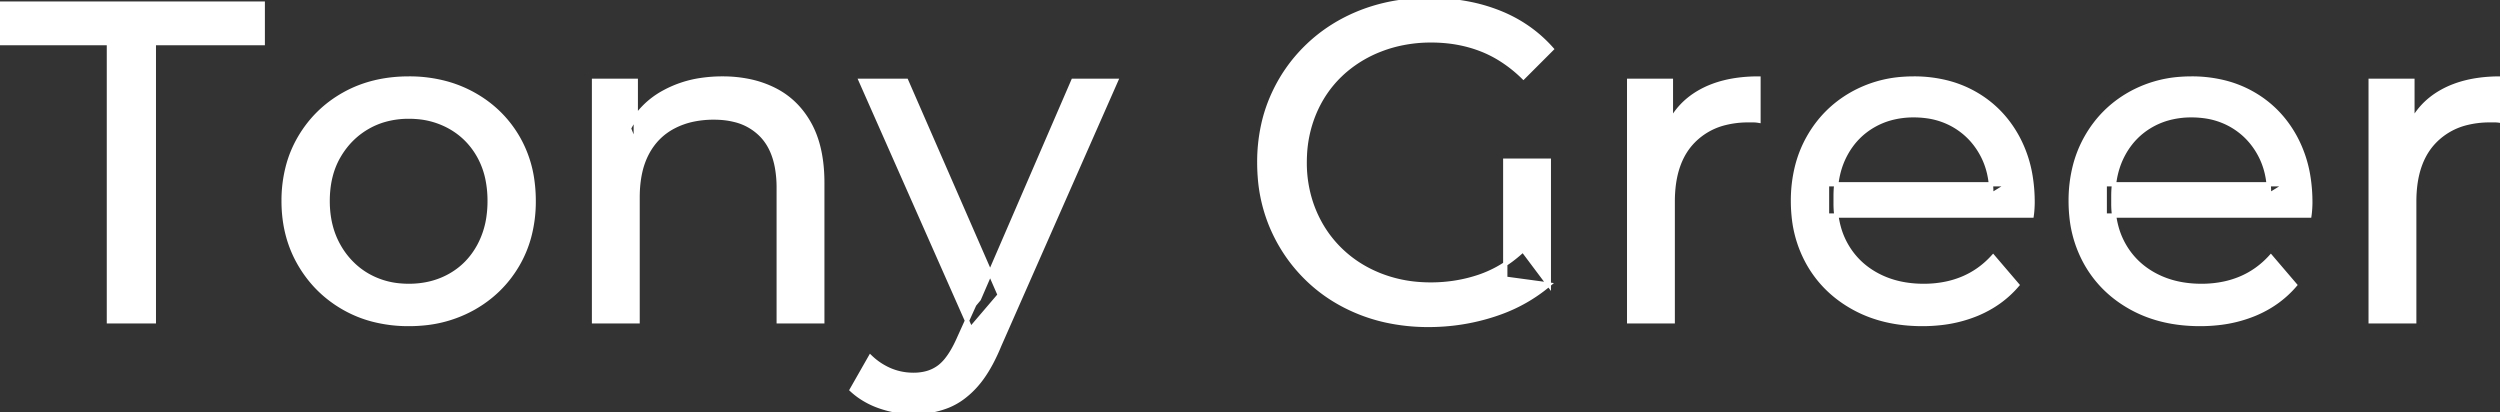 <svg width="550.9" height="90.801" viewBox="0 0 550.9 90.801" xmlns="http://www.w3.org/2000/svg"><rect x="0" y="0" width="550.9" height="90.801" fill="#333333" stroke="none"/><g id="svgGroup" stroke-linecap="round" fill-rule="evenodd" font-size="9pt" stroke="#ffffff" stroke-width="0.25mm" fill="#ffffff" style="stroke:#ffffff;stroke-width:0.25mm;fill:#ffffff"><path d="M 341.3 62.701 L 331.7 61.401 L 331.7 35.401 L 341.3 35.401 L 341.3 62.701 L 335.6 55.101 A 30.692 30.692 0 0 1 333.639 56.782 A 25.548 25.548 0 0 1 326.05 60.951 Q 320.9 62.701 315.3 62.701 A 34.562 34.562 0 0 1 313.082 62.63 A 29.331 29.331 0 0 1 304.2 60.701 Q 299.1 58.701 295.35 55.051 Q 291.6 51.401 289.55 46.451 A 26.264 26.264 0 0 1 288.906 44.727 A 27.974 27.974 0 0 1 287.5 35.801 A 31.85 31.85 0 0 1 287.541 34.186 A 27.309 27.309 0 0 1 289.55 25.051 Q 291.6 20.101 295.35 16.501 A 25.38 25.38 0 0 1 296.587 15.388 A 26.949 26.949 0 0 1 304.25 10.901 A 28.408 28.408 0 0 1 307.256 9.923 A 31.657 31.657 0 0 1 315.4 8.901 Q 321.3 8.901 326.35 10.851 A 25.335 25.335 0 0 1 330.106 12.673 A 29.42 29.42 0 0 1 335.7 17.001 L 341.9 10.801 Q 337.1 5.401 330.2 2.701 A 37.634 37.634 0 0 0 324.596 1.003 A 44.386 44.386 0 0 0 315 0.001 A 47.353 47.353 0 0 0 310.498 0.21 A 38.97 38.97 0 0 0 300 2.651 Q 293.2 5.301 288.15 10.151 Q 283.1 15.001 280.3 21.501 A 33.027 33.027 0 0 0 278.649 26.34 A 37.816 37.816 0 0 0 277.5 35.801 A 41.385 41.385 0 0 0 277.616 38.916 A 34.657 34.657 0 0 0 280.3 50.101 Q 283.1 56.601 288.1 61.451 Q 293.1 66.301 299.9 68.951 A 37.281 37.281 0 0 0 305.183 70.565 A 43.291 43.291 0 0 0 314.8 71.601 Q 322.2 71.601 329.15 69.351 A 40.524 40.524 0 0 0 330.438 68.91 A 35.119 35.119 0 0 0 341.3 62.701 Z M 447.7 47.501 L 402.6 47.501 L 402.6 40.601 L 442.7 40.601 L 438.8 43.001 Q 438.9 37.901 436.7 33.901 Q 434.5 29.901 430.65 27.651 A 16.407 16.407 0 0 0 424.47 25.578 A 20.958 20.958 0 0 0 421.7 25.401 A 18.951 18.951 0 0 0 416.457 26.103 A 16.245 16.245 0 0 0 412.8 27.651 Q 408.9 29.901 406.7 33.951 Q 404.5 38.001 404.5 43.201 L 404.5 44.801 A 19.574 19.574 0 0 0 405.308 50.508 A 17.088 17.088 0 0 0 406.95 54.251 Q 409.4 58.401 413.8 60.701 Q 418.2 63.001 423.9 63.001 A 23.904 23.904 0 0 0 429.116 62.451 A 20.04 20.04 0 0 0 432.45 61.401 Q 436.3 59.801 439.2 56.601 L 444.5 62.801 Q 440.9 67.001 435.55 69.201 A 29.254 29.254 0 0 1 427.603 71.186 A 36.365 36.365 0 0 1 423.6 71.401 Q 415.1 71.401 408.65 67.901 Q 402.2 64.401 398.65 58.301 A 26.235 26.235 0 0 1 395.271 47.678 A 32.734 32.734 0 0 1 395.1 44.301 A 30.8 30.8 0 0 1 396.074 36.415 A 25.671 25.671 0 0 1 398.55 30.301 Q 402 24.201 408.05 20.751 A 26.427 26.427 0 0 1 419.363 17.385 A 31.98 31.98 0 0 1 421.7 17.301 A 29.623 29.623 0 0 1 429.268 18.232 A 24.537 24.537 0 0 1 435.3 20.701 Q 441.2 24.101 444.55 30.251 A 27.193 27.193 0 0 1 447.504 39.205 A 35.51 35.51 0 0 1 447.9 44.601 Q 447.9 45.013 447.876 45.52 A 30.412 30.412 0 0 1 447.85 46.001 A 20.408 20.408 0 0 1 447.768 46.961 A 16.896 16.896 0 0 1 447.7 47.501 Z M 508.9 47.501 L 463.8 47.501 L 463.8 40.601 L 503.9 40.601 L 500 43.001 Q 500.1 37.901 497.9 33.901 Q 495.7 29.901 491.85 27.651 A 16.407 16.407 0 0 0 485.67 25.578 A 20.958 20.958 0 0 0 482.9 25.401 A 18.951 18.951 0 0 0 477.657 26.103 A 16.245 16.245 0 0 0 474 27.651 Q 470.1 29.901 467.9 33.951 Q 465.7 38.001 465.7 43.201 L 465.7 44.801 A 19.574 19.574 0 0 0 466.508 50.508 A 17.088 17.088 0 0 0 468.15 54.251 Q 470.6 58.401 475 60.701 Q 479.4 63.001 485.1 63.001 A 23.904 23.904 0 0 0 490.316 62.451 A 20.04 20.04 0 0 0 493.65 61.401 Q 497.5 59.801 500.4 56.601 L 505.7 62.801 Q 502.1 67.001 496.75 69.201 A 29.254 29.254 0 0 1 488.803 71.186 A 36.365 36.365 0 0 1 484.8 71.401 Q 476.3 71.401 469.85 67.901 Q 463.4 64.401 459.85 58.301 A 26.235 26.235 0 0 1 456.471 47.678 A 32.734 32.734 0 0 1 456.3 44.301 A 30.8 30.8 0 0 1 457.274 36.415 A 25.671 25.671 0 0 1 459.75 30.301 Q 463.2 24.201 469.25 20.751 A 26.427 26.427 0 0 1 480.563 17.385 A 31.98 31.98 0 0 1 482.9 17.301 A 29.623 29.623 0 0 1 490.468 18.232 A 24.537 24.537 0 0 1 496.5 20.701 Q 502.4 24.101 505.75 30.251 A 27.193 27.193 0 0 1 508.704 39.205 A 35.51 35.51 0 0 1 509.1 44.601 Q 509.1 45.013 509.076 45.52 A 30.412 30.412 0 0 1 509.05 46.001 A 20.408 20.408 0 0 1 508.968 46.961 A 16.896 16.896 0 0 1 508.9 47.501 Z M 140.5 70.801 L 130.9 70.801 L 130.9 17.801 L 140.1 17.801 L 140.1 32.101 L 138.6 28.301 A 18.37 18.37 0 0 1 146.432 20.292 A 22.304 22.304 0 0 1 146.6 20.201 A 24.103 24.103 0 0 1 154.437 17.647 A 31.596 31.596 0 0 1 159.2 17.301 A 28.681 28.681 0 0 1 165.223 17.906 A 22.401 22.401 0 0 1 170.65 19.801 Q 175.6 22.301 178.4 27.401 Q 180.805 31.781 181.144 38.153 A 40.392 40.392 0 0 1 181.2 40.301 L 181.2 70.801 L 171.6 70.801 L 171.6 41.401 A 25.194 25.194 0 0 0 171.243 37.01 Q 170.821 34.63 169.9 32.755 A 11.609 11.609 0 0 0 167.85 29.801 A 12.249 12.249 0 0 0 161.796 26.405 Q 159.745 25.901 157.3 25.901 A 21.974 21.974 0 0 0 152.804 26.34 A 16.755 16.755 0 0 0 148.4 27.901 Q 144.6 29.901 142.55 33.801 A 16.742 16.742 0 0 0 141.045 38.024 Q 140.5 40.51 140.5 43.501 L 140.5 70.801 Z M 33.9 70.801 L 24 70.801 L 24 9.501 L 0 9.501 L 0 0.801 L 57.9 0.801 L 57.9 9.501 L 33.9 9.501 L 33.9 70.801 Z M 187.7 85.901 L 191.8 78.701 A 14.556 14.556 0 0 0 195.606 81.336 A 13.722 13.722 0 0 0 196.2 81.601 Q 198.6 82.601 201.3 82.601 A 11.198 11.198 0 0 0 203.946 82.303 A 8.179 8.179 0 0 0 207.1 80.801 A 9.396 9.396 0 0 0 208.629 79.254 Q 209.959 77.588 211.18 74.896 A 34.732 34.732 0 0 0 211.4 74.401 L 214.7 67.101 L 215.7 65.901 L 236.5 17.801 L 245.9 17.801 L 220.2 76.101 A 42.669 42.669 0 0 1 218.398 79.963 Q 217.419 81.799 216.356 83.269 A 20.616 20.616 0 0 1 215.05 84.901 A 19.007 19.007 0 0 1 212.111 87.602 A 14.862 14.862 0 0 1 208.8 89.451 A 19.232 19.232 0 0 1 203.429 90.705 A 23.327 23.327 0 0 1 201.3 90.801 Q 197.5 90.801 193.9 89.551 A 18.023 18.023 0 0 1 189.242 87.16 A 16.455 16.455 0 0 1 187.7 85.901 Z M 368.6 70.801 L 359 70.801 L 359 17.801 L 368.2 17.801 L 368.2 32.201 L 367.3 28.601 Q 369.5 23.101 374.7 20.201 Q 379.594 17.471 386.614 17.311 A 38.742 38.742 0 0 1 387.5 17.301 L 387.5 26.601 A 7.339 7.339 0 0 0 386.699 26.51 A 6.32 6.32 0 0 0 386.35 26.501 L 385.3 26.501 A 20.808 20.808 0 0 0 380.077 27.121 A 14.71 14.71 0 0 0 373.1 31.101 Q 369.135 35.154 368.664 42.391 A 30.941 30.941 0 0 0 368.6 44.401 L 368.6 70.801 Z M 532 70.801 L 522.4 70.801 L 522.4 17.801 L 531.6 17.801 L 531.6 32.201 L 530.7 28.601 Q 532.9 23.101 538.1 20.201 Q 542.994 17.471 550.014 17.311 A 38.742 38.742 0 0 1 550.9 17.301 L 550.9 26.601 A 7.339 7.339 0 0 0 550.099 26.51 A 6.32 6.32 0 0 0 549.75 26.501 L 548.7 26.501 A 20.808 20.808 0 0 0 543.477 27.121 A 14.71 14.71 0 0 0 536.5 31.101 Q 532.535 35.154 532.064 42.391 A 30.941 30.941 0 0 0 532 44.401 L 532 70.801 Z M 82.108 70.413 A 31.21 31.21 0 0 0 90.1 71.401 A 33.712 33.712 0 0 0 93.004 71.277 A 27.596 27.596 0 0 0 104.25 67.901 Q 110.5 64.401 114.05 58.301 A 25.263 25.263 0 0 0 116.598 52.186 A 29.979 29.979 0 0 0 117.6 44.301 A 32.706 32.706 0 0 0 117.319 39.955 A 25.706 25.706 0 0 0 114.05 30.251 Q 110.5 24.201 104.25 20.751 A 26.793 26.793 0 0 0 98.465 18.392 A 31.073 31.073 0 0 0 90.1 17.301 Q 82.1 17.301 75.9 20.751 Q 69.7 24.201 66.1 30.301 A 25.071 25.071 0 0 0 63.516 36.415 A 29.587 29.587 0 0 0 62.5 44.301 Q 62.5 52.101 66.1 58.251 Q 69.7 64.401 75.9 67.901 A 26.145 26.145 0 0 0 82.108 70.413 Z M 220.3 65.001 L 213.9 72.501 L 189.7 17.801 L 199.7 17.801 L 220.3 65.001 Z M 90.1 63.001 Q 95.2 63.001 99.25 60.701 Q 103.3 58.401 105.6 54.151 A 18.963 18.963 0 0 0 107.67 47.709 A 24.456 24.456 0 0 0 107.9 44.301 A 23.723 23.723 0 0 0 107.428 39.453 A 17.71 17.71 0 0 0 105.6 34.451 Q 103.3 30.301 99.25 28.001 A 17.758 17.758 0 0 0 91.668 25.757 A 21.591 21.591 0 0 0 90.1 25.701 A 19.347 19.347 0 0 0 84.711 26.428 A 16.718 16.718 0 0 0 81 28.001 Q 77 30.301 74.6 34.451 Q 72.2 38.601 72.2 44.301 Q 72.2 49.901 74.6 54.151 A 17.426 17.426 0 0 0 78.988 59.341 A 16.66 16.66 0 0 0 81 60.701 A 17.367 17.367 0 0 0 88.226 62.92 A 21.341 21.341 0 0 0 90.1 63.001 Z" vector-effect="non-scaling-stroke"/></g></svg>